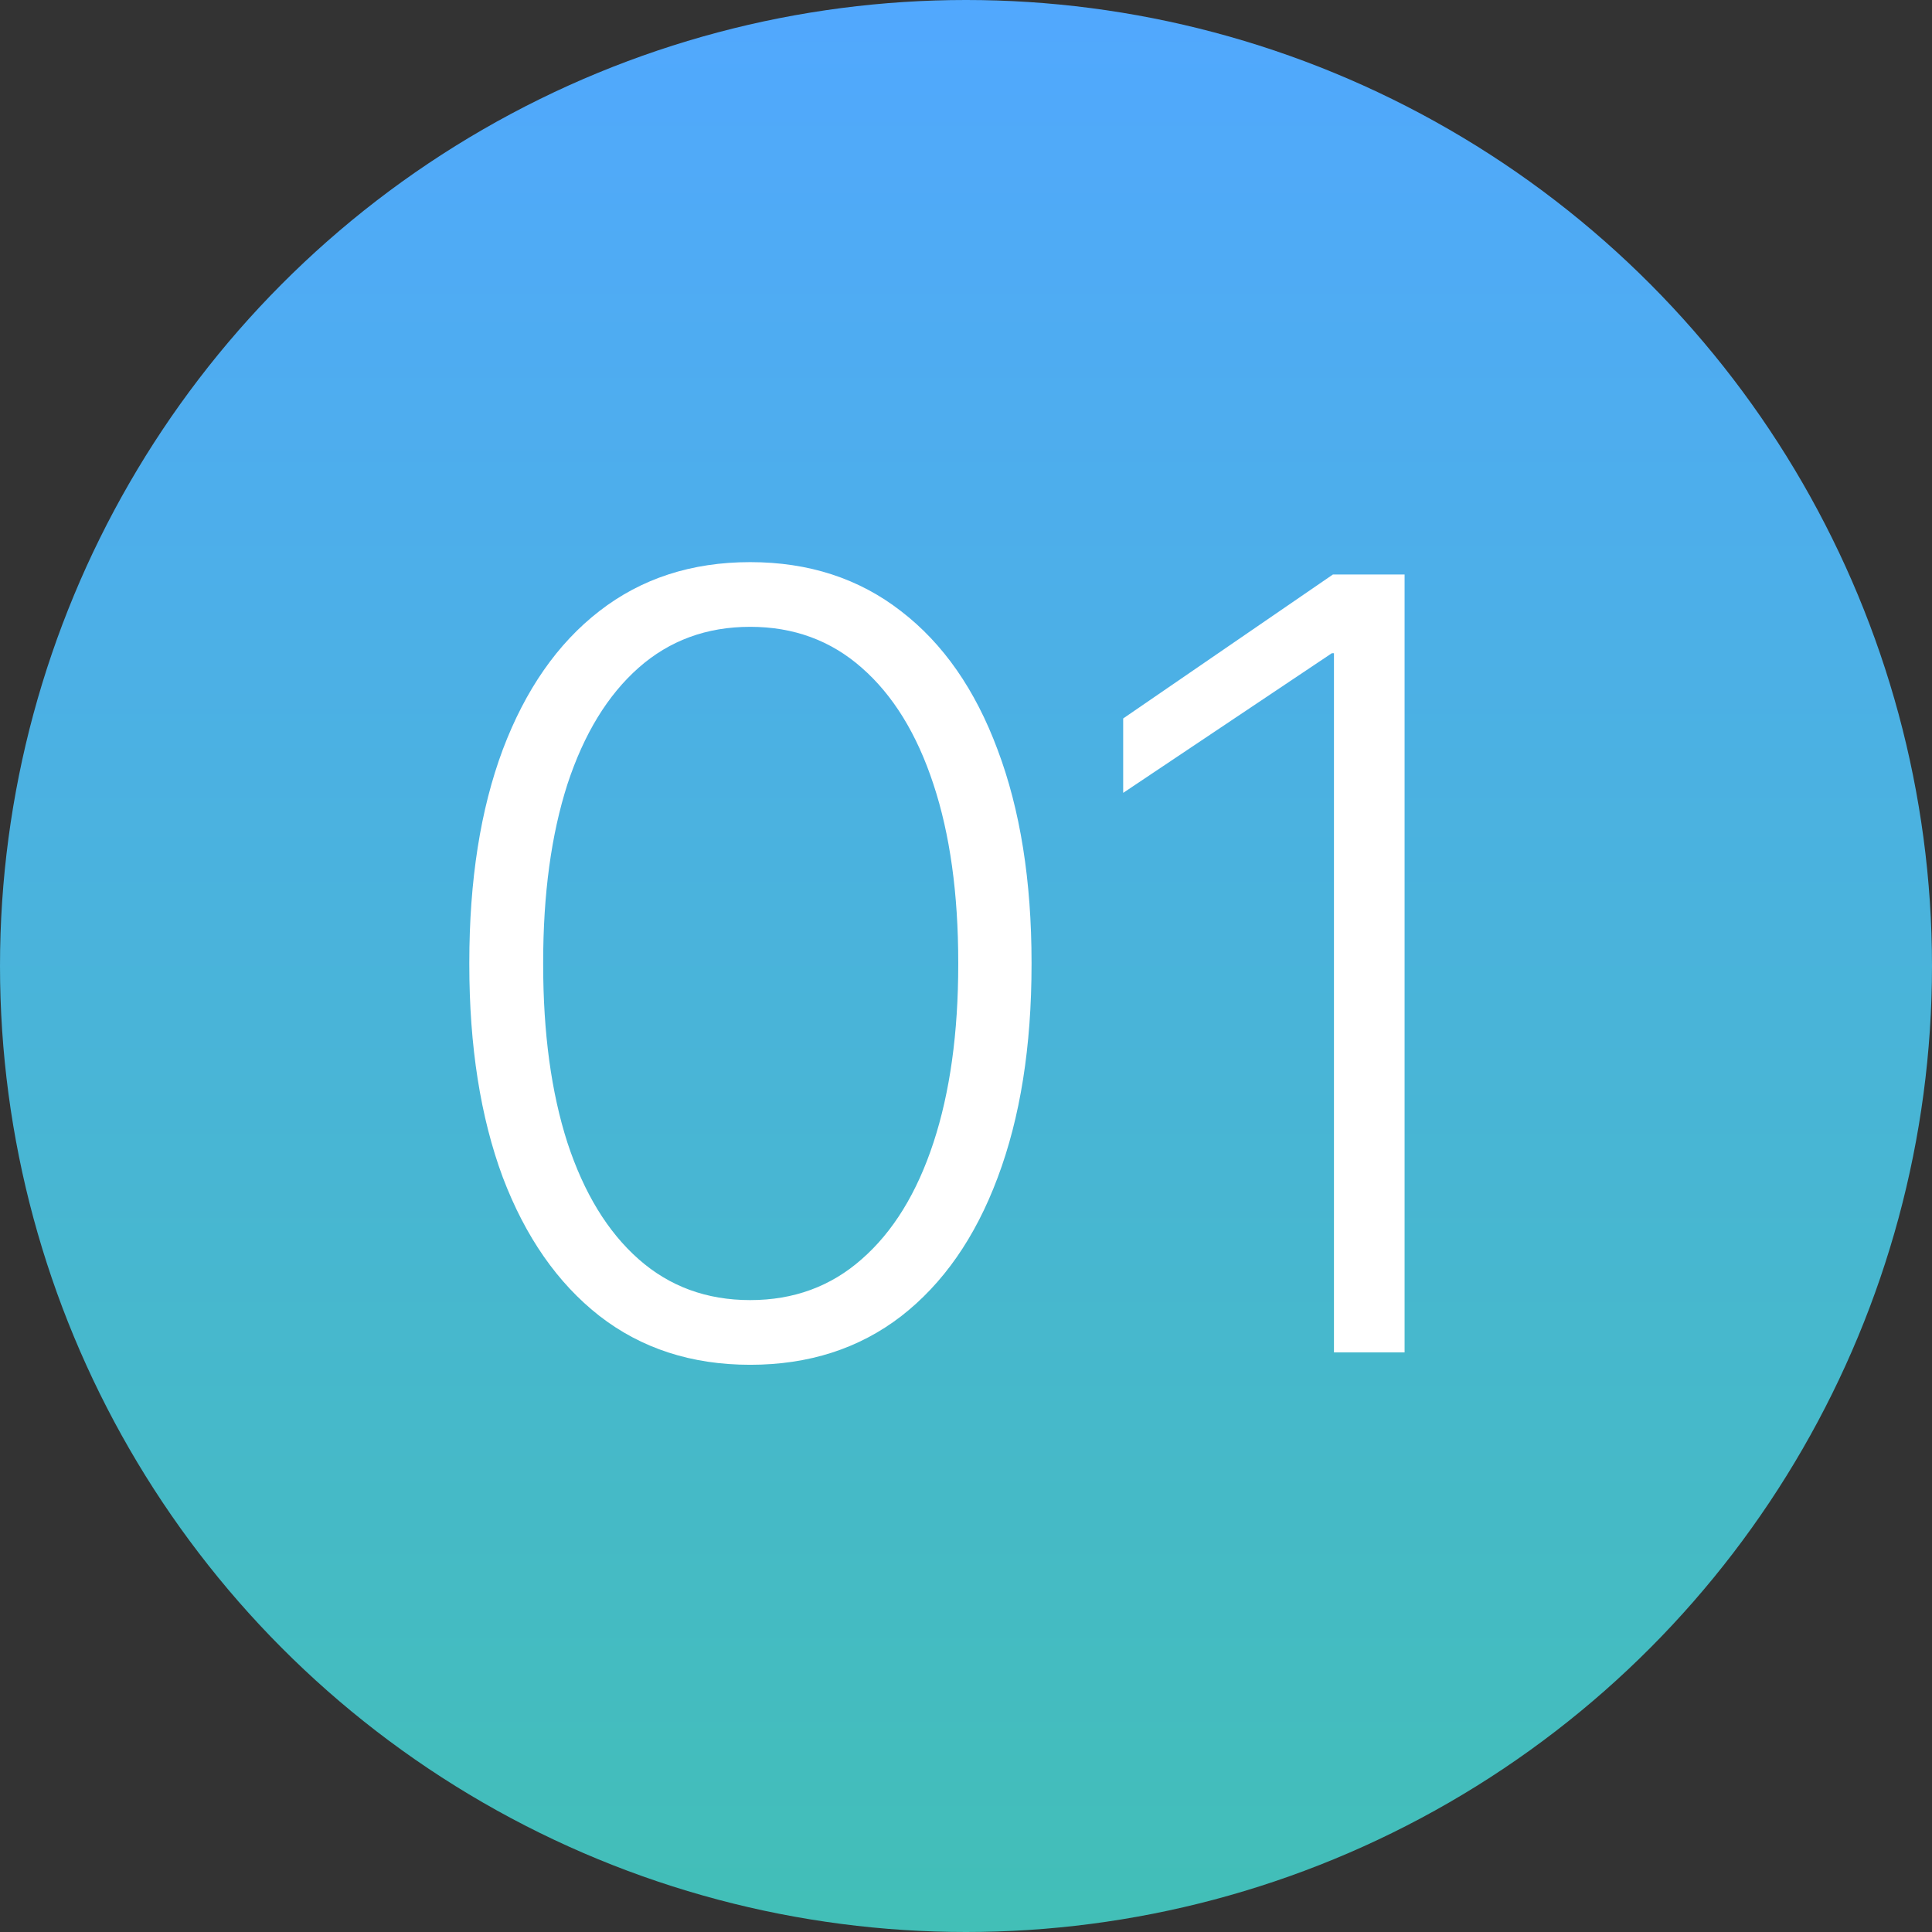 <svg width="70" height="70" viewBox="0 0 70 70" fill="none" xmlns="http://www.w3.org/2000/svg">
                            <rect x="0" y="0" width="70" height="70" fill="#333333" stroke="none"/>
                            <circle cx="35" cy="35" r="35" fill="url(#paint0_linear_1071_1474)"/>
                            <path d="M27.18 49.449C29.302 49.449 31.125 48.863 32.648 47.691C34.172 46.507 35.337 44.833 36.145 42.672C36.965 40.497 37.375 37.919 37.375 34.938V34.879C37.375 31.91 36.965 29.338 36.145 27.164C35.337 24.99 34.172 23.316 32.648 22.145C31.125 20.96 29.302 20.367 27.18 20.367C25.057 20.367 23.234 20.96 21.711 22.145C20.201 23.316 19.035 24.99 18.215 27.164C17.408 29.326 17.004 31.897 17.004 34.879V34.938C17.004 37.906 17.408 40.478 18.215 42.652C19.035 44.814 20.201 46.487 21.711 47.672C23.234 48.857 25.057 49.449 27.18 49.449ZM27.18 47.105C25.604 47.105 24.256 46.611 23.137 45.621C22.017 44.632 21.158 43.225 20.559 41.402C19.973 39.579 19.68 37.425 19.68 34.938V34.879C19.68 32.392 19.973 30.237 20.559 28.414C21.158 26.591 22.017 25.185 23.137 24.195C24.256 23.206 25.604 22.711 27.18 22.711C28.755 22.711 30.103 23.206 31.223 24.195C32.355 25.185 33.221 26.591 33.82 28.414C34.419 30.224 34.719 32.379 34.719 34.879V34.938C34.719 37.425 34.419 39.579 33.82 41.402C33.221 43.225 32.355 44.632 31.223 45.621C30.103 46.611 28.755 47.105 27.18 47.105ZM48.332 49H50.891V20.816H48.293L40.695 26.031V28.727L48.254 23.668H48.332V49Z" fill="white"/>
                            <defs>
                            <linearGradient id="paint0_linear_1071_1474" x1="35" y1="0" x2="35" y2="70" gradientUnits="userSpaceOnUse">
                            <stop stop-color="#51A8FE"/>
                            <stop offset="1" stop-color="#42BFB7"/>
                            </linearGradient>
                            </defs>
</svg>